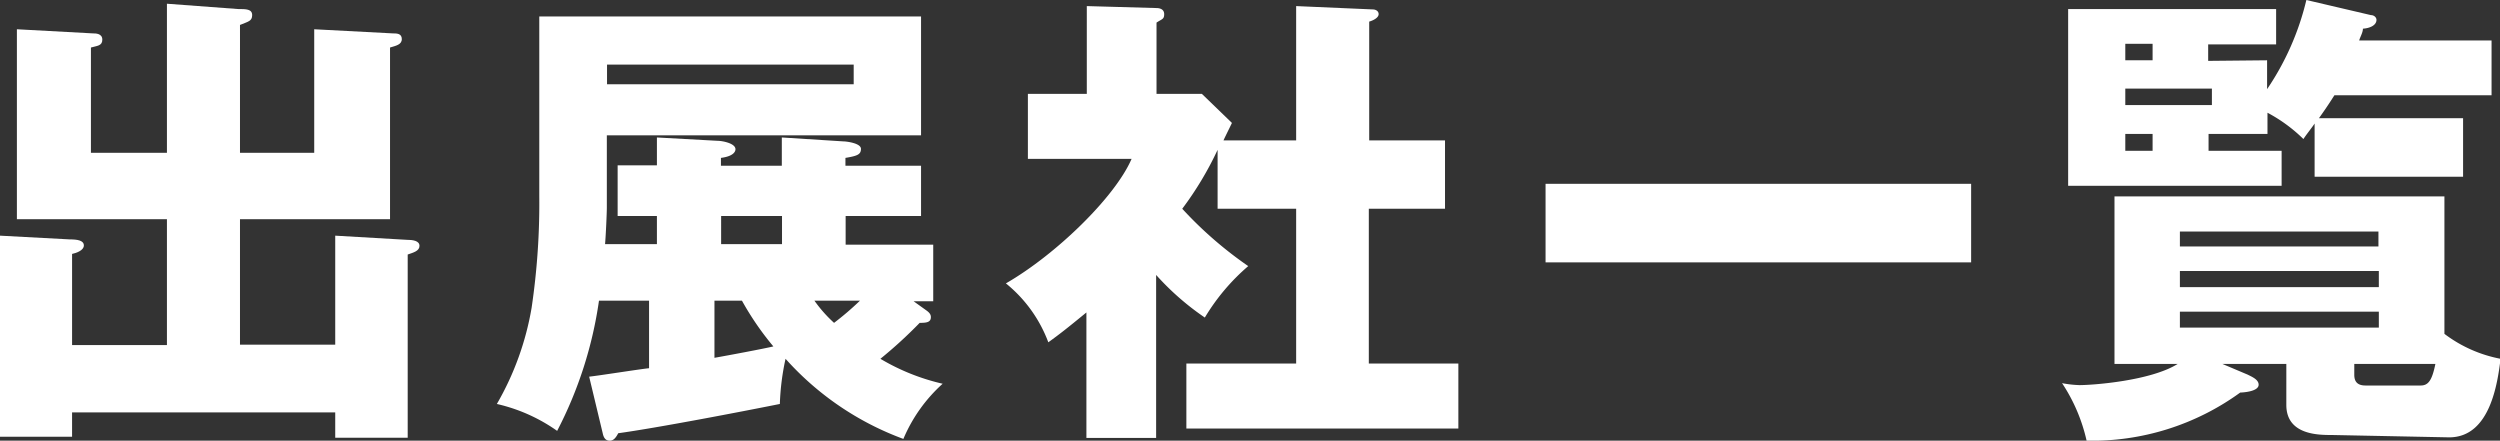 <svg id="レイヤー_1" data-name="レイヤー 1" xmlns="http://www.w3.org/2000/svg" viewBox="0 0 127.3 22.44"><rect x="0" y="0" width="127.3" height="22.44" fill="#333333" stroke="none"/><defs><style>.cls-1{fill:#fff;}</style></defs><title>アートボード 8</title><path class="cls-1" d="M17.07,17.55V12l3.62.21c.34,0,.67.05.67.31s-.31.34-.6.44v9.33H17.07V21H3.67v1.24H0V12l3.55.19c.39,0,.72.05.72.31s-.41.39-.6.43v4.64H8.5V11.16H.86V1.49l3.87.21c.14,0,.48,0,.48.32s-.27.31-.58.4V7.78H8.5V.19l3.62.27c.41,0,.72,0,.72.31s-.21.33-.62.5V7.78H16V1.49l4,.21c.2,0,.46,0,.46.29s-.31.34-.6.43v8.74H12.22v6.39Z"/><path class="cls-1" d="M47.19,15.82c.16.12.21.21.21.33,0,.27-.24.29-.57.29a23,23,0,0,1-2,1.83A11,11,0,0,0,48,19.54a7.91,7.91,0,0,0-2,2.81,15,15,0,0,1-6-4.08,12.56,12.56,0,0,0-.29,2.3c-1.89.38-6.26,1.22-8.23,1.49-.1.19-.22.38-.43.38s-.31-.14-.36-.38L30,19.18c.48-.05,2.62-.39,3.05-.43V15.31H30.5a20.68,20.68,0,0,1-2.13,6.63,8.66,8.66,0,0,0-3.07-1.37,14.67,14.67,0,0,0,1.77-4.9,36.33,36.33,0,0,0,.39-5.73V.84H46.9V6.89h-16v3.69c0,.25-.05,1.4-.09,1.85h2.64V11h-2V8.42h2V7l3.09.17c.22,0,.91.12.91.43,0,.13-.12.36-.74.44v.4h3.1V7l3.14.2c.15,0,.89.09.89.38s-.19.36-.79.46v.4H46.9V11H43.06v1.46h4.46v2.88h-1ZM30.91,3.29v1H43.47v-1Zm5.47,14.93c.68-.12,2.5-.46,3-.58a14.74,14.74,0,0,1-1.6-2.33h-1.4Zm.34-5.79h3.1V11h-3.1Zm4.75,2.88a6.93,6.93,0,0,0,1,1.13,14.93,14.93,0,0,0,1.32-1.13Z"/><path class="cls-1" d="M66,7.15V.31l3.91.17c.12,0,.29.07.29.24s-.24.31-.48.38V7.15h3.86v3.48H69.7v7.88h4.56v3.31H60.41V18.51H66V10.63H62v-3a16.82,16.82,0,0,1-1.8,3,19.88,19.88,0,0,0,3.36,2.92,10.66,10.66,0,0,0-2.21,2.62A13.58,13.58,0,0,1,58.87,14V22.3H55.32V15.91c-1,.82-1.37,1.11-1.94,1.52a7,7,0,0,0-2.16-3c2.54-1.46,5.56-4.39,6.4-6.34H52.34V4.78h3V.31l3.55.1c.15,0,.39.05.39.31s-.1.24-.39.43V4.78h2.31l1.53,1.48c-.07.15-.38.77-.43.89Z"/><path class="cls-1" d="M100.37,9.36v4H78.7v-4Z"/><path class="cls-1" d="M118.73,22.15c-.67,0-2.31,0-2.31-1.53V18.53h-3.26l1.3.55c.19.1.55.24.55.51s-.48.38-.94.4a12.84,12.84,0,0,1-7.82,2.45A8.77,8.77,0,0,0,105,19.51a5.51,5.51,0,0,0,.89.1c.7,0,3.63-.22,5-1.08h-3.22V10h16.8v7a6.84,6.84,0,0,0,2.86,1.27c-.15,1.18-.51,4-2.62,4ZM115.44,3.07V4.54a13.74,13.74,0,0,0,2-4.54l3.29.77c.16,0,.28.12.28.24,0,.29-.36.43-.69.45,0,.2-.15.44-.19.6h6.74V4.85h-8c-.14.21-.31.5-.79,1.17h7.34V9h-7.56V6.29c-.12.19-.43.57-.57.79a7.89,7.89,0,0,0-1.83-1.34V6.82h-3v.86h3.72V9.46H105.31v-9H115.9v1.8h-3.46v.84Zm-5.83,0V2.23h-1.39v.84Zm-1.39,1.44v.84h4.41V4.51Zm0,2.31v.86h1.39V6.82Zm12.89,5.73v-.76H111v.76ZM111,13.8v.82h10.13V13.8Zm0,2.07v.81h10.13v-.81Zm12.26,3.76c.39,0,.58-.26.75-1.1h-4.13v.55c0,.31.12.55.57.55Z"/></svg>
